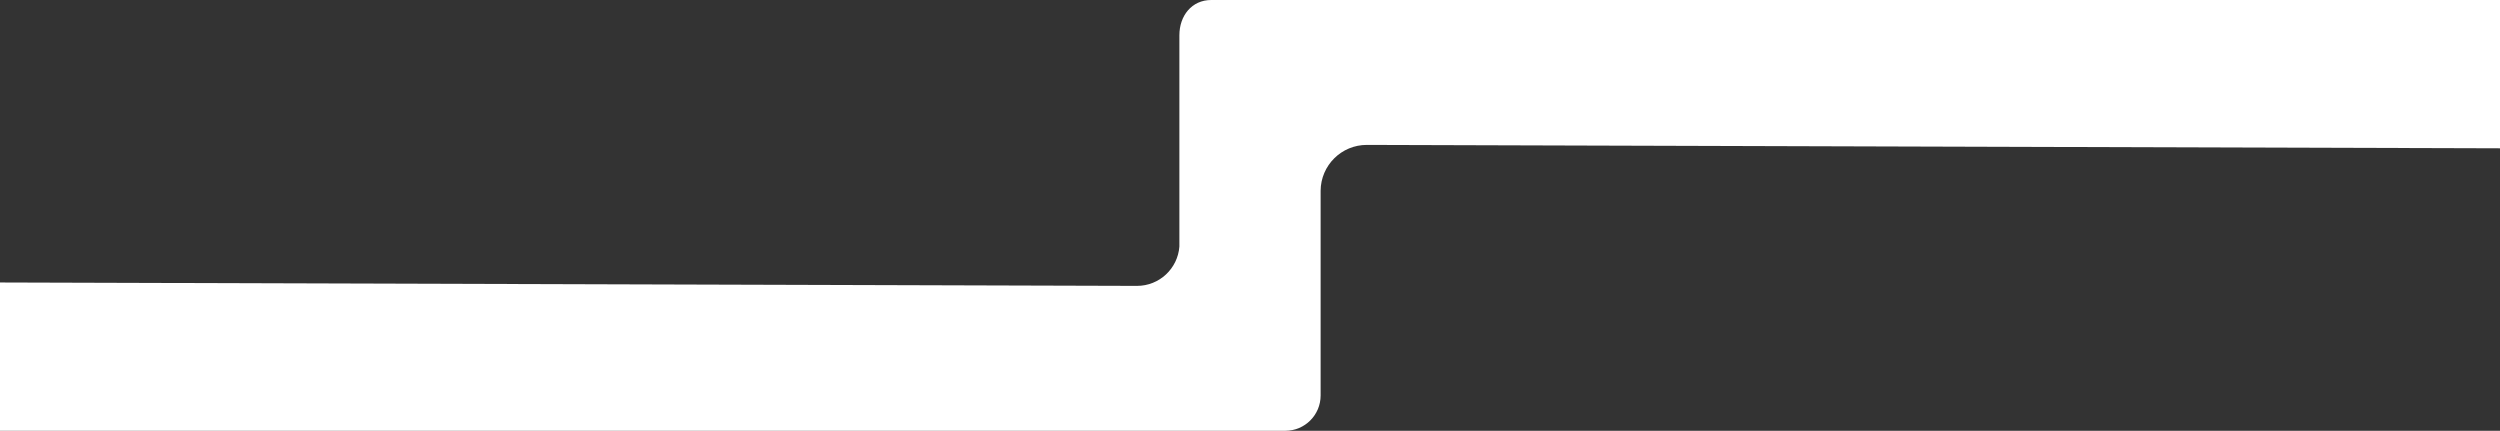 <svg xmlns="http://www.w3.org/2000/svg" xmlns:xlink="http://www.w3.org/1999/xlink" id="eEW2ye6ITUn1" viewBox="0 0 354 61" shape-rendering="geometricPrecision" text-rendering="geometricPrecision"><rect x="0" y="0" width="354" height="61" fill="#333333" stroke="none"/><g clip-path="url(#eEW2ye6ITUn5)"><g><path d="M167,34.919c-.231,3.091-2.818,5.571-6.02,5.562L0,40v21h182c2.761,0,5-2.239,5-5v-29c.03-3.595,2.958-6.491,6.554-6.481L354,21v-21h-182.488C168.743,0,167,2.239,167,5v29.919Z" fill="#fff"></path></g><clipPath id="eEW2ye6ITUn5"><rect width="354" height="61" rx="0" ry="0" fill="#fff"></rect></clipPath></g></svg>